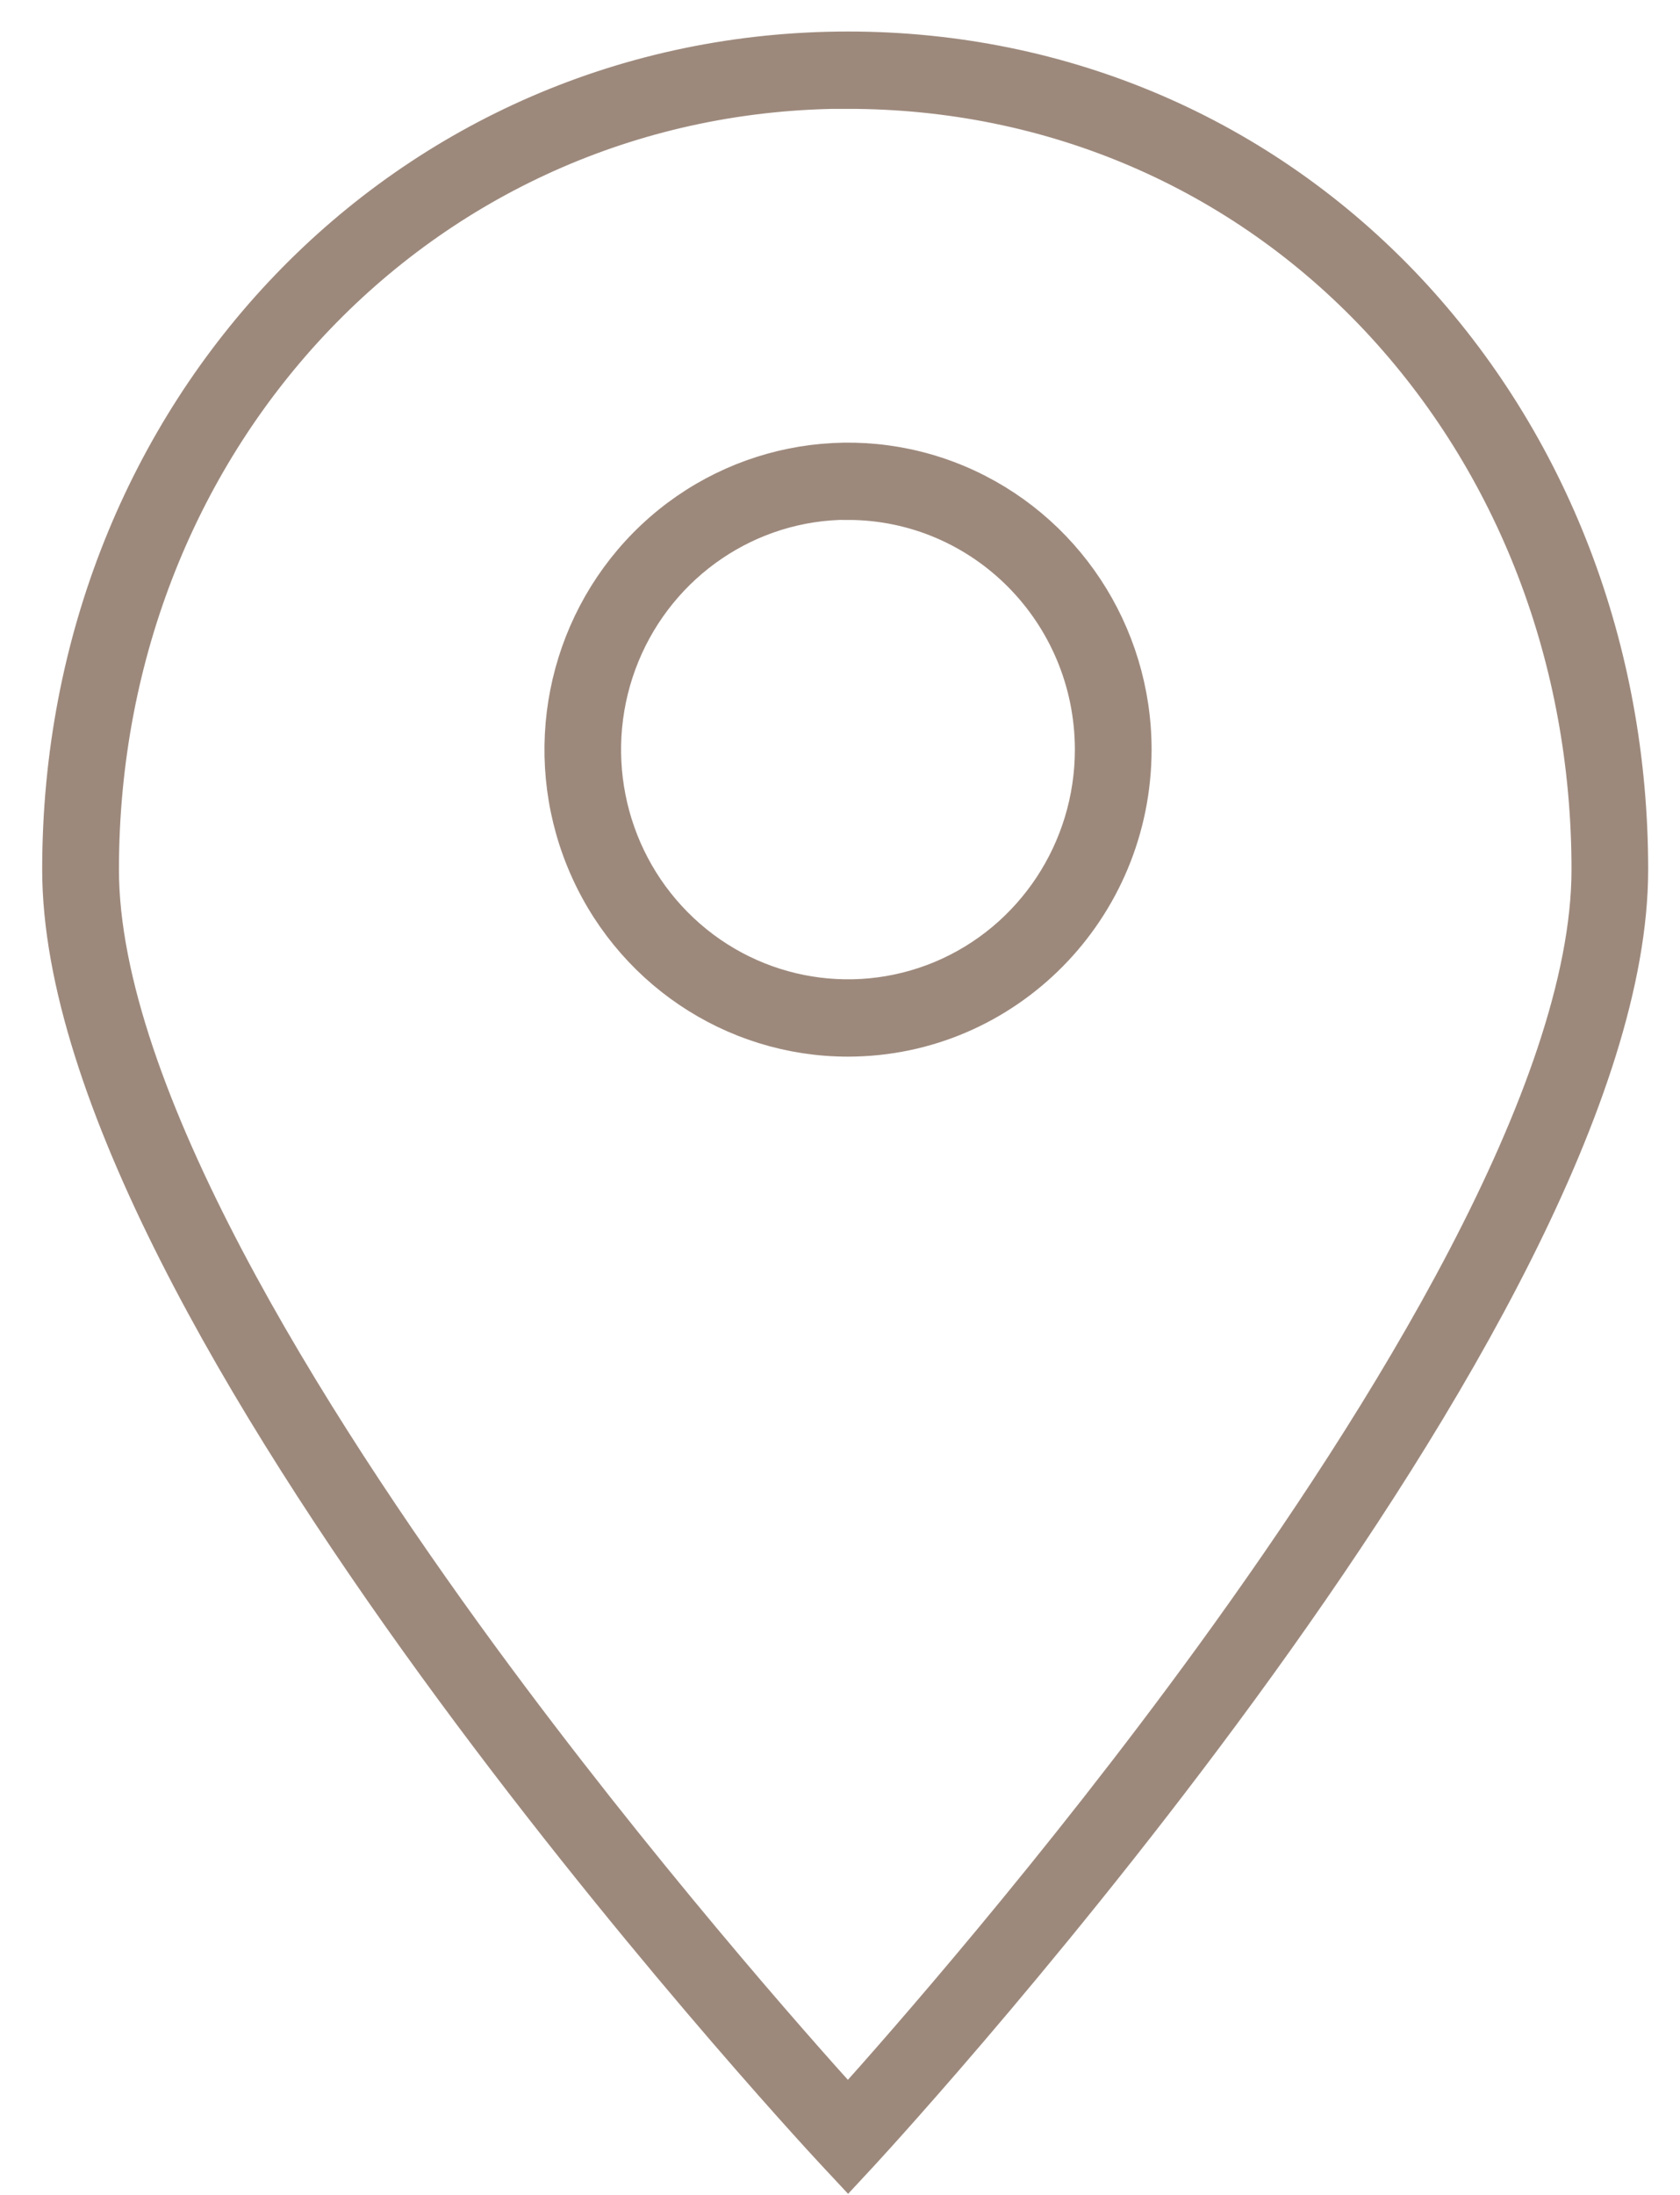 <svg xmlns="http://www.w3.org/2000/svg" xmlns:xlink="http://www.w3.org/1999/xlink" width="36px" height="47px" viewBox="0 0 36 47"><title>np_location_1796182_000000</title><g id="Page-1" stroke="none" stroke-width="1" fill="none" fill-rule="evenodd"><g id="Pro" transform="translate(-487, -2294)" fill="#9D897C" fill-rule="nonzero" stroke="#9D897C" stroke-width="0.65"><g id="Group-2" transform="translate(235, 2295)"><g id="np_location_1796182_000000" transform="translate(253.229, 0)"><path d="M16.944,45.5 L16.581,45.111 C15.902,44.382 0,27.165 0,17.62 C0,7.738 7.443,0 16.944,0 C21.566,0 25.839,1.835 28.973,5.164 C32.063,8.458 33.764,12.88 33.764,17.62 C33.764,27.163 17.975,44.38 17.308,45.108 L16.944,45.5 Z M16.944,1.003 C8.005,1.003 0.995,8.301 0.995,17.62 C0.995,22.366 5.415,29.381 9.119,34.439 C12.467,39.003 15.85,42.819 16.941,44.023 C18.028,42.813 21.389,39.002 24.711,34.433 C28.388,29.376 32.771,22.366 32.771,17.62 C32.771,13.137 31.167,8.963 28.252,5.858 C25.307,2.729 21.289,1.006 16.941,1.006 L16.944,1.003 Z" id="Shape"></path><path d="M16.941,21.301 C14.442,21.301 12.189,19.779 11.233,17.443 C10.277,15.109 10.807,12.422 12.572,10.635 C14.339,8.847 17,8.312 19.308,9.279 C21.616,10.248 23.123,12.526 23.123,15.053 C23.118,18.502 20.355,21.298 16.941,21.301 L16.941,21.301 Z M16.941,9.805 C14.844,9.805 12.954,11.086 12.15,13.044 C11.347,15.006 11.79,17.261 13.275,18.76 C14.758,20.259 16.988,20.707 18.928,19.897 C20.865,19.085 22.129,17.171 22.129,15.05 C22.126,12.156 19.807,9.811 16.941,9.808 L16.941,9.805 Z" id="Shape"></path></g></g></g></g></svg>